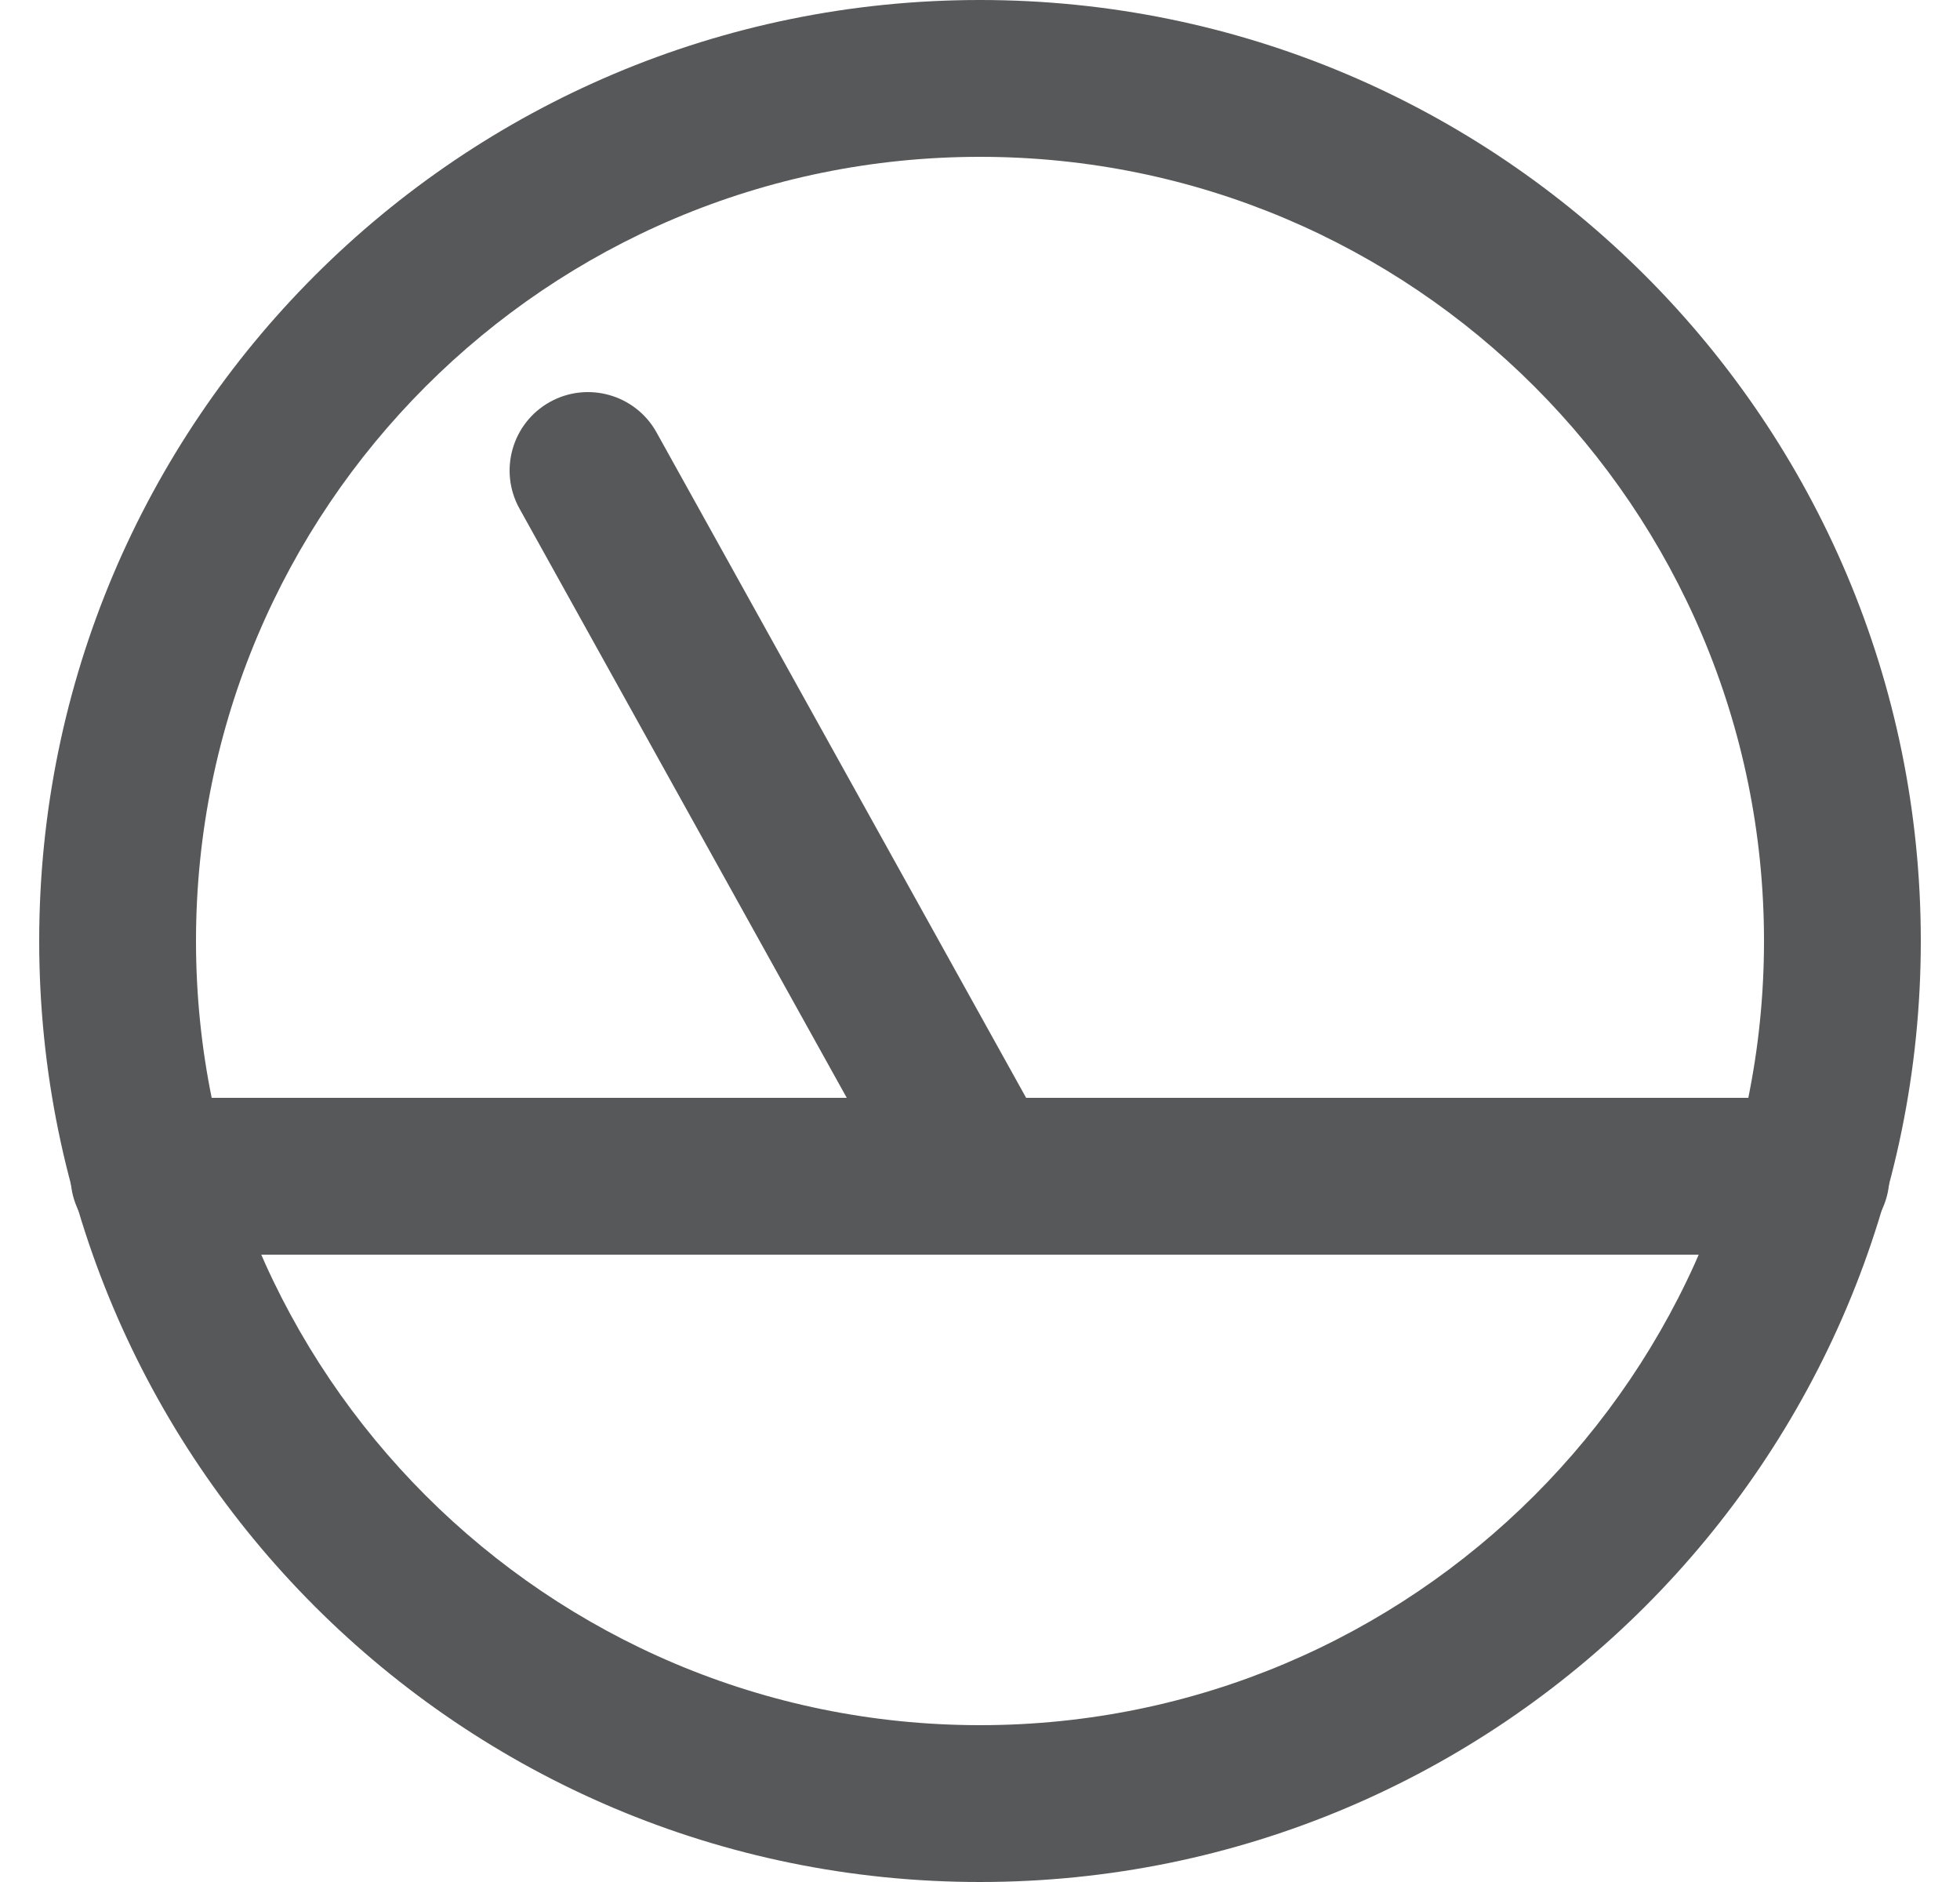 <svg width="25" height="24" viewBox="0 0 25 24" fill="none" xmlns="http://www.w3.org/2000/svg">
<path d="M1.9 16H23.1C23.652 16 24.1 15.552 24.1 15C24.1 14.448 23.652 14 23.1 14H1.9C1.348 14 0.9 14.448 0.9 15C0.9 15.552 1.348 16 1.9 16Z" fill="#57585A"/>
<path d="M6.626 6.486L11.626 15.486C11.894 15.968 12.503 16.142 12.986 15.874C13.468 15.606 13.642 14.997 13.374 14.514L8.374 5.514C8.106 5.032 7.497 4.858 7.014 5.126C6.532 5.394 6.358 6.003 6.626 6.486Z" fill="#57585A"/>
<path fill-rule="evenodd" clip-rule="evenodd" d="M24.5 12C24.5 18.627 19.127 24 12.5 24C5.873 24 0.5 18.627 0.5 12C0.5 5.373 5.873 0 12.5 0C19.127 0 24.5 5.373 24.5 12ZM2.5 12C2.5 17.523 6.977 22 12.5 22C18.023 22 22.5 17.523 22.5 12C22.5 6.477 18.023 2 12.5 2C6.977 2 2.5 6.477 2.5 12Z" fill="#57585A"/>
</svg>
